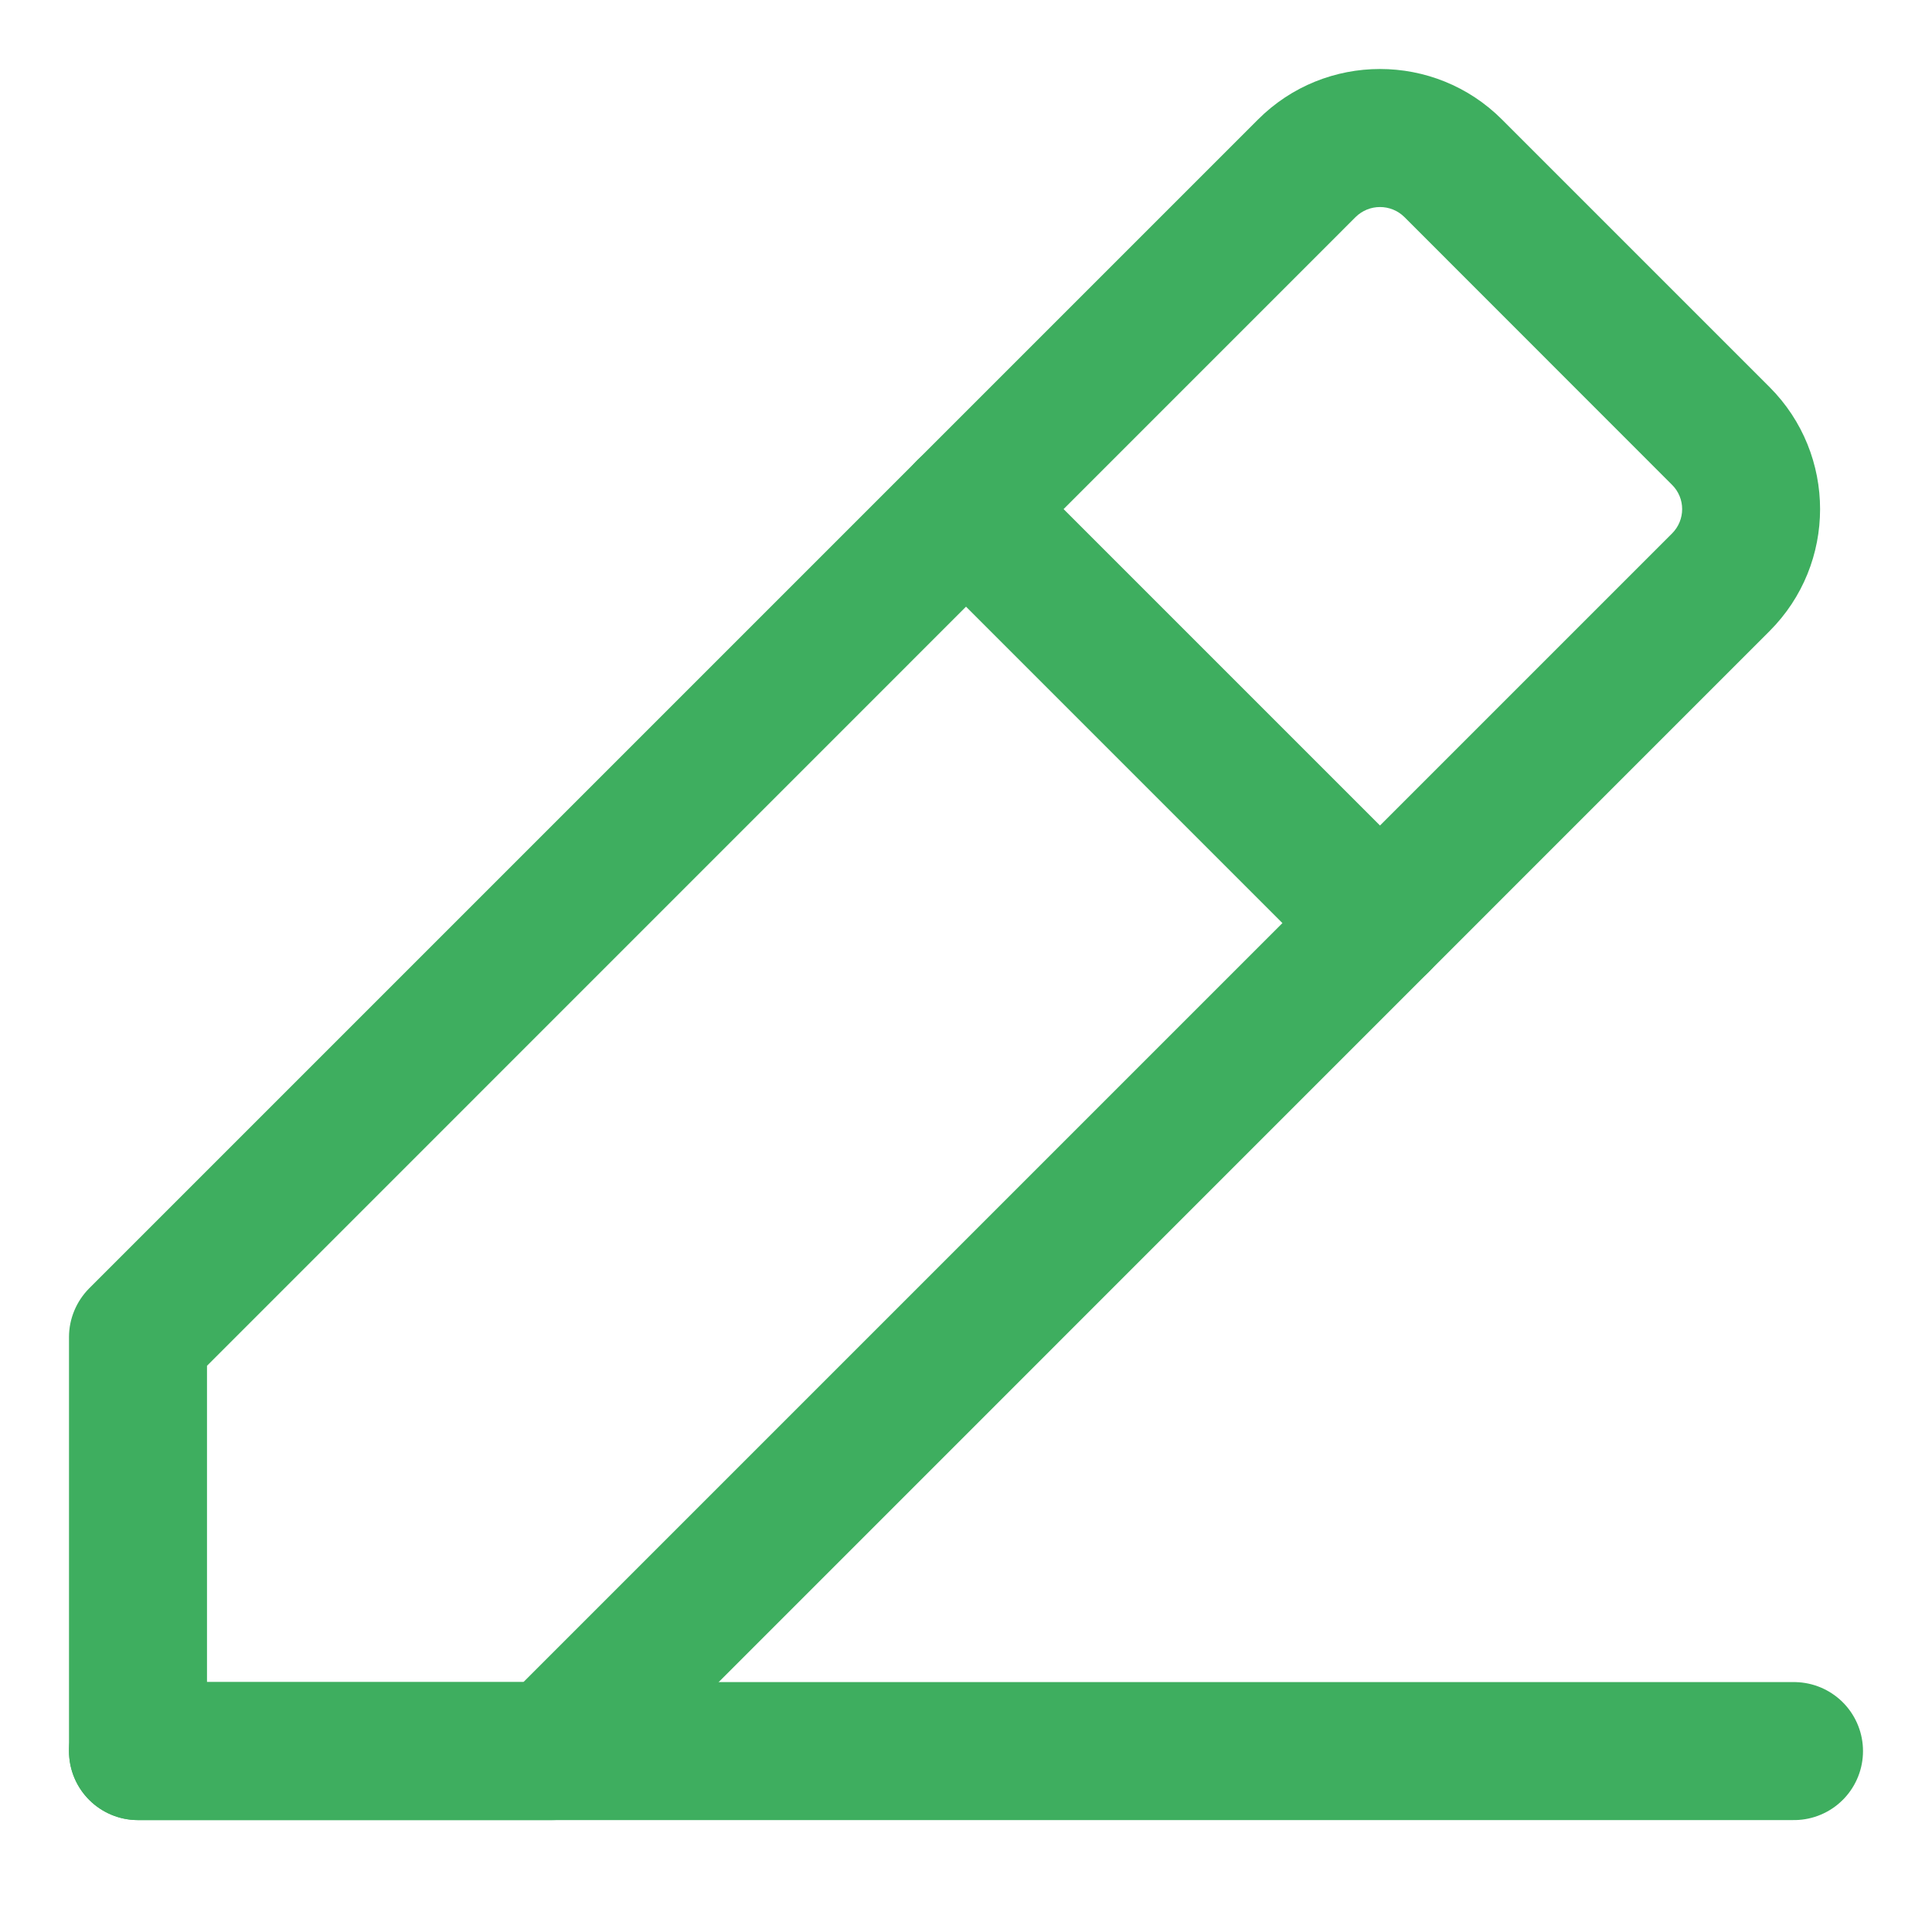 <svg viewBox="0 0 14 14" fill="none" xmlns="http://www.w3.org/2000/svg">
<path d="M1 12.689H13" stroke="#3EAE5F" stroke-linecap="round" stroke-linejoin="round"/>
<path d="M4 12.689V13.189C4.133 13.189 4.26 13.137 4.354 13.043L4 12.689ZM1 12.689H0.5C0.5 12.966 0.724 13.189 1 13.189V12.689ZM1 9.689L0.646 9.336C0.553 9.43 0.5 9.557 0.5 9.689H1ZM9.47 1.22L9.823 1.573V1.573L9.47 1.22ZM10.53 1.22L10.177 1.573V1.573L10.53 1.22ZM12.47 3.159L12.823 2.805V2.805L12.47 3.159ZM12.47 4.22L12.116 3.866L12.47 4.22ZM4 12.189H1V13.189H4V12.189ZM1.5 12.689V9.689H0.5V12.689H1.5ZM1.354 10.043L9.823 1.573L9.116 0.866L0.646 9.336L1.354 10.043ZM10.177 1.573L12.116 3.513L12.823 2.805L10.884 0.866L10.177 1.573ZM12.116 3.866L3.646 12.336L4.354 13.043L12.823 4.573L12.116 3.866ZM12.116 3.513C12.214 3.61 12.214 3.768 12.116 3.866L12.823 4.573C13.311 4.085 13.311 3.294 12.823 2.805L12.116 3.513ZM9.823 1.573C9.921 1.476 10.079 1.476 10.177 1.573L10.884 0.866C10.396 0.378 9.604 0.378 9.116 0.866L9.823 1.573Z" fill="#3EAE5F"/>
<path d="M7 3.689L10 6.689" stroke="#3EAE5F" stroke-linecap="round" stroke-linejoin="round"/>
</svg>
